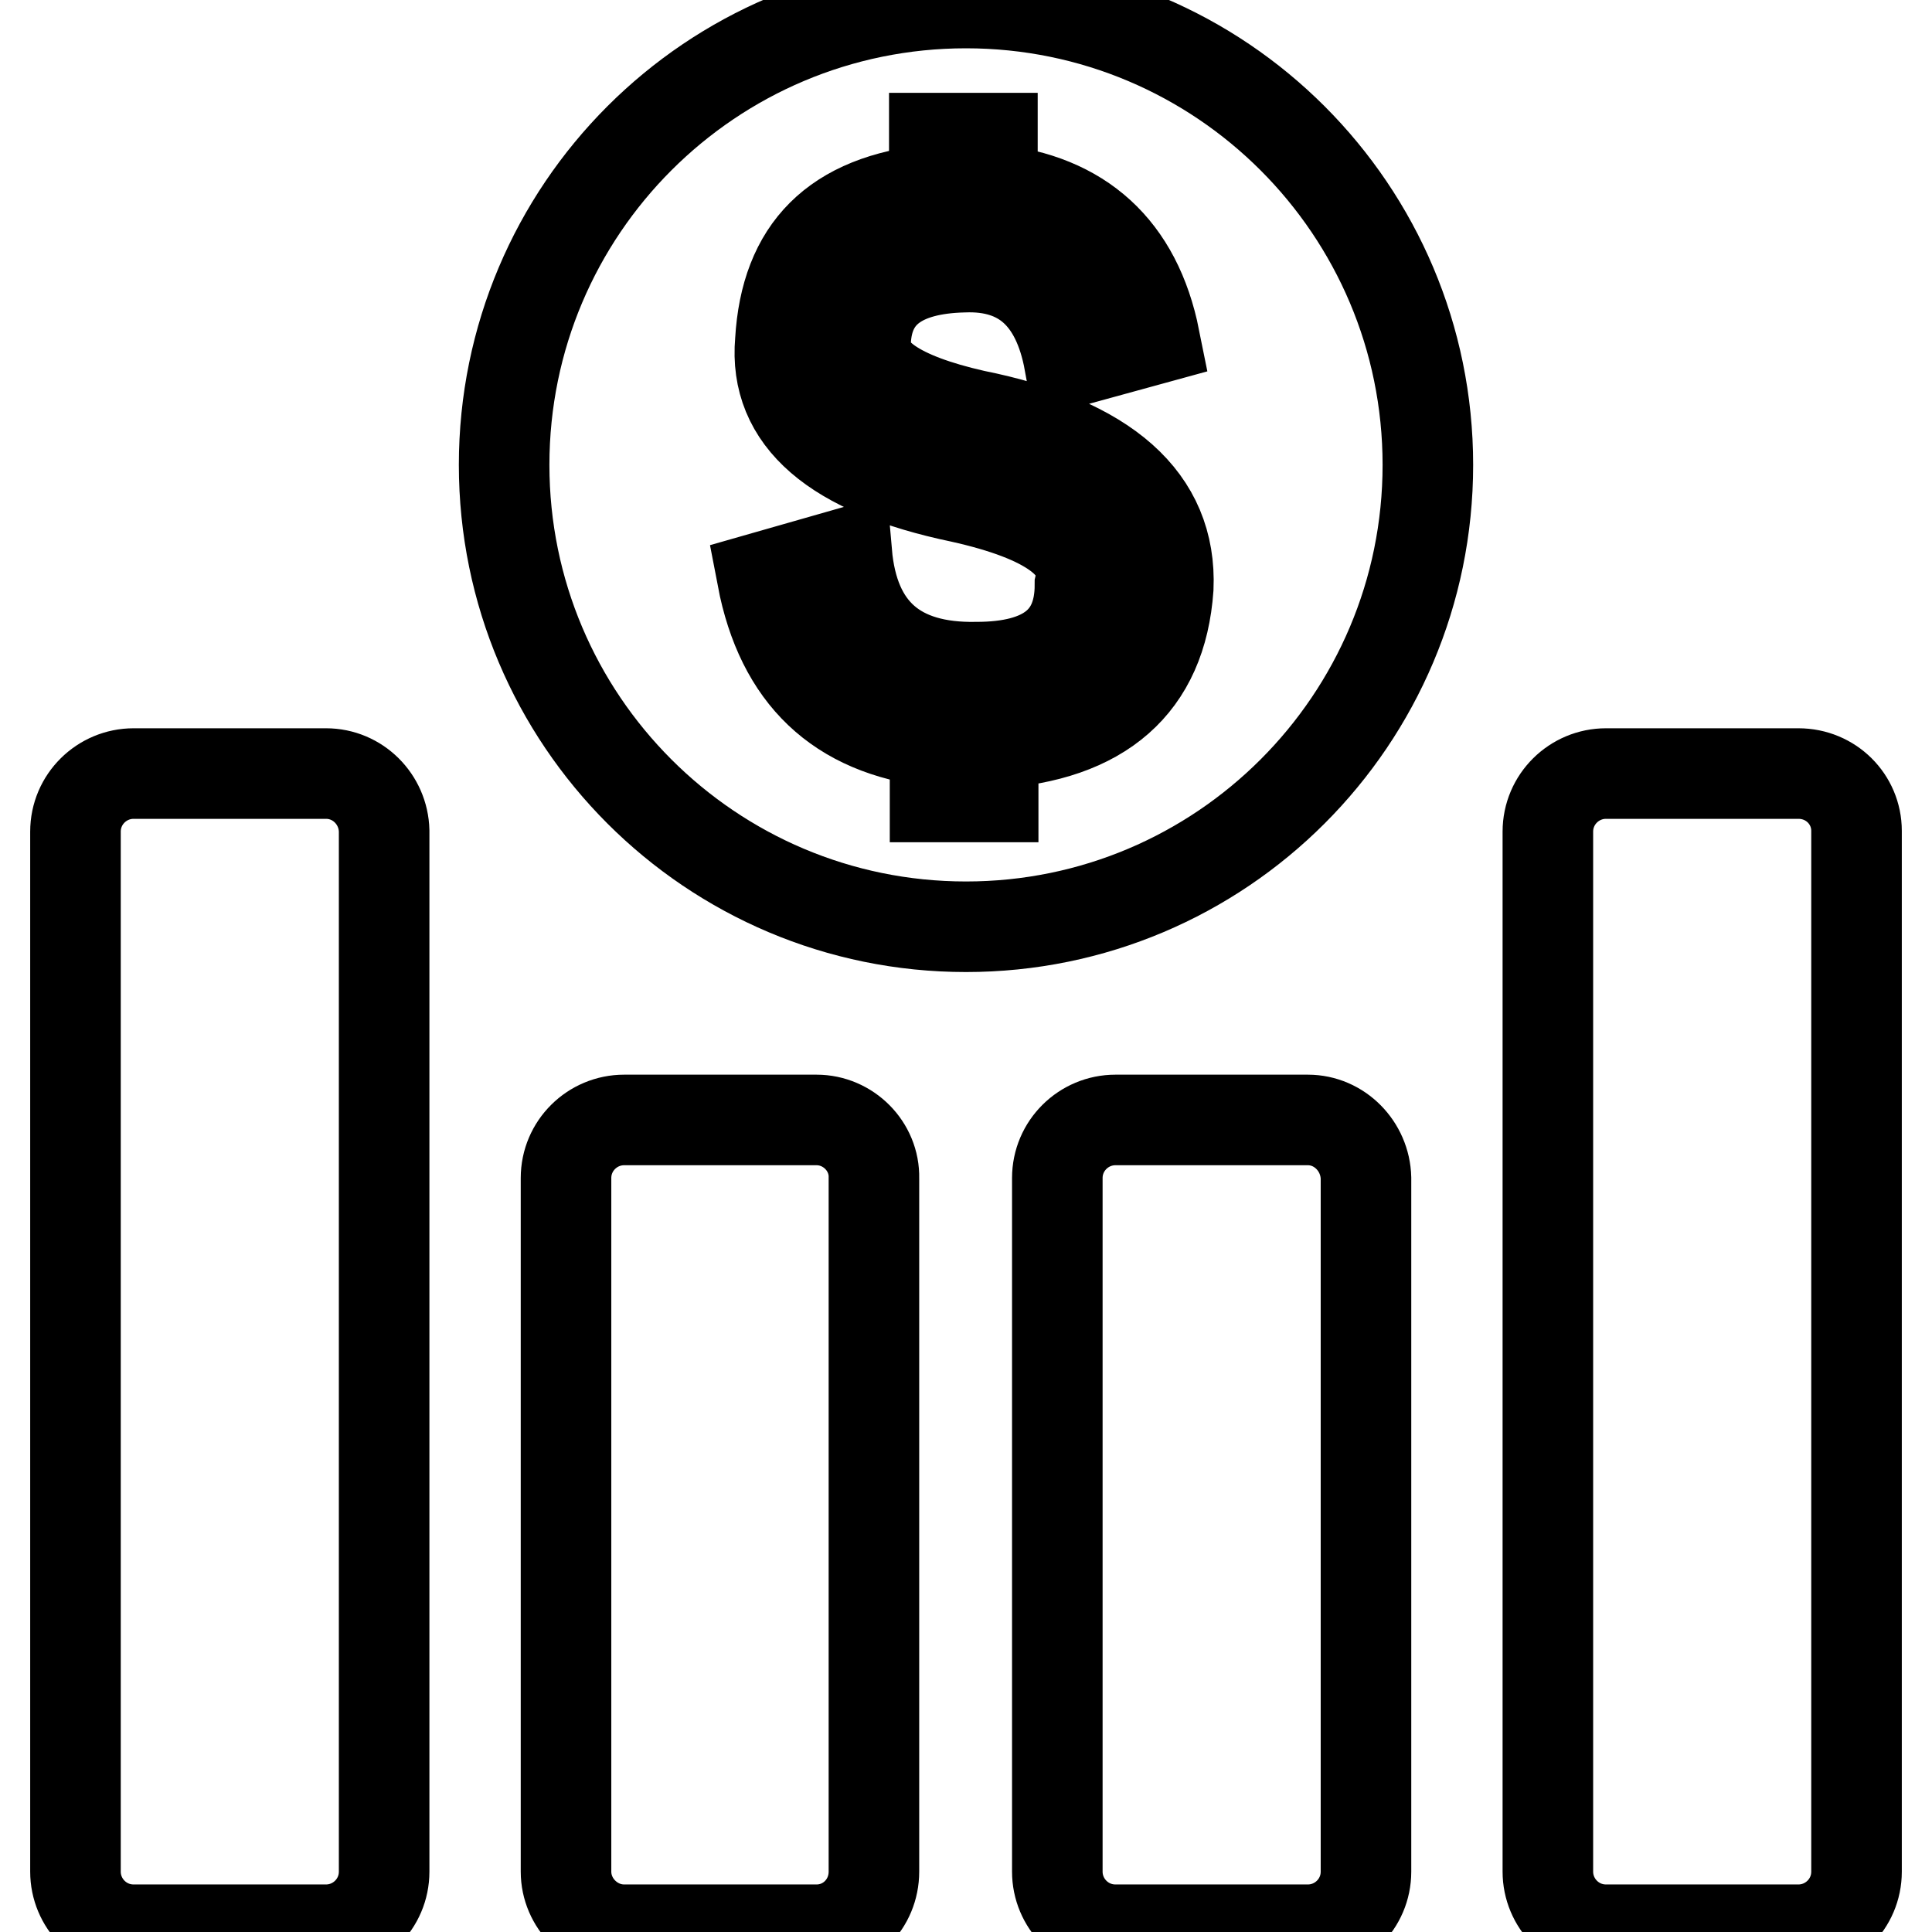 <?xml version="1.0" encoding="utf-8"?>
<!-- Svg Vector Icons : http://www.onlinewebfonts.com/icon -->
<!DOCTYPE svg PUBLIC "-//W3C//DTD SVG 1.1//EN" "http://www.w3.org/Graphics/SVG/1.1/DTD/svg11.dtd">
<svg version="1.1" xmlns="http://www.w3.org/2000/svg" xmlns:xlink="http://www.w3.org/1999/xlink" x="0px" y="0px" viewBox="0 0 256 256" enable-background="new 0 0 256 256" xml:space="preserve">
<g> <path stroke-width="12" fill-opacity="0" stroke="#000000"  d="M43.2,102.5H17.7c-4.2,0-7.7,3.4-7.7,7.7v137.8c0,4.2,3.4,7.7,7.7,7.7h25.5c4.2,0,7.7-3.4,7.7-7.7V110.1 C50.8,105.9,47.4,102.5,43.2,102.5z M108.2,148.4H82.7c-4.2,0-7.7,3.4-7.7,7.7v91.9c0,4.2,3.5,7.7,7.7,7.7h25.5 c4.2,0,7.6-3.4,7.6-7.7v-91.9C115.9,151.9,112.4,148.4,108.2,148.4z M173.3,148.4h-25.5c-4.2,0-7.7,3.4-7.7,7.7v91.9 c0,4.2,3.4,7.7,7.7,7.7h25.5c4.2,0,7.7-3.4,7.7-7.7v-91.9C180.9,151.9,177.5,148.4,173.3,148.4z M238.3,102.5h-25.5 c-4.2,0-7.7,3.4-7.7,7.7v137.8c0,4.2,3.4,7.7,7.7,7.7h25.5c4.2,0,7.7-3.4,7.7-7.7V110.1C246,105.9,242.6,102.5,238.3,102.5z  M128,0.4c-33.8,0-61.2,27.4-61.2,61.2c0,33.8,27.4,61.2,61.2,61.2c33.8,0,61.2-27.4,61.2-61.2C189.2,27.8,161.8,0.4,128,0.4z  M154.8,77.9c-0.9,12.9-8.9,19.7-23.2,20.6v7.1h-7.7v-7.3c-12.8-1.5-20.4-8.7-22.9-21.8l11.2-3.2c0.9,10.3,6.7,15.3,17.2,15.1 c9.1,0,13.7-3.6,13.7-10.9c1.2-5.1-4.1-9-15.8-11.6c-16.8-3.5-24.8-10.4-23.9-20.7c0.7-12.1,7.2-18.8,20.4-20.1v-6.8h7.7v6.8 c11.7,1.2,19.1,7.8,21.5,19.8L141.7,48c-1.6-8.7-6.3-12.9-14-12.6c-8.4,0.2-12.7,3.5-13,9.8c-0.5,4.2,4.3,7.5,14.4,9.8 C146.6,58.5,155.3,66.2,154.8,77.9z"/></g>
</svg>